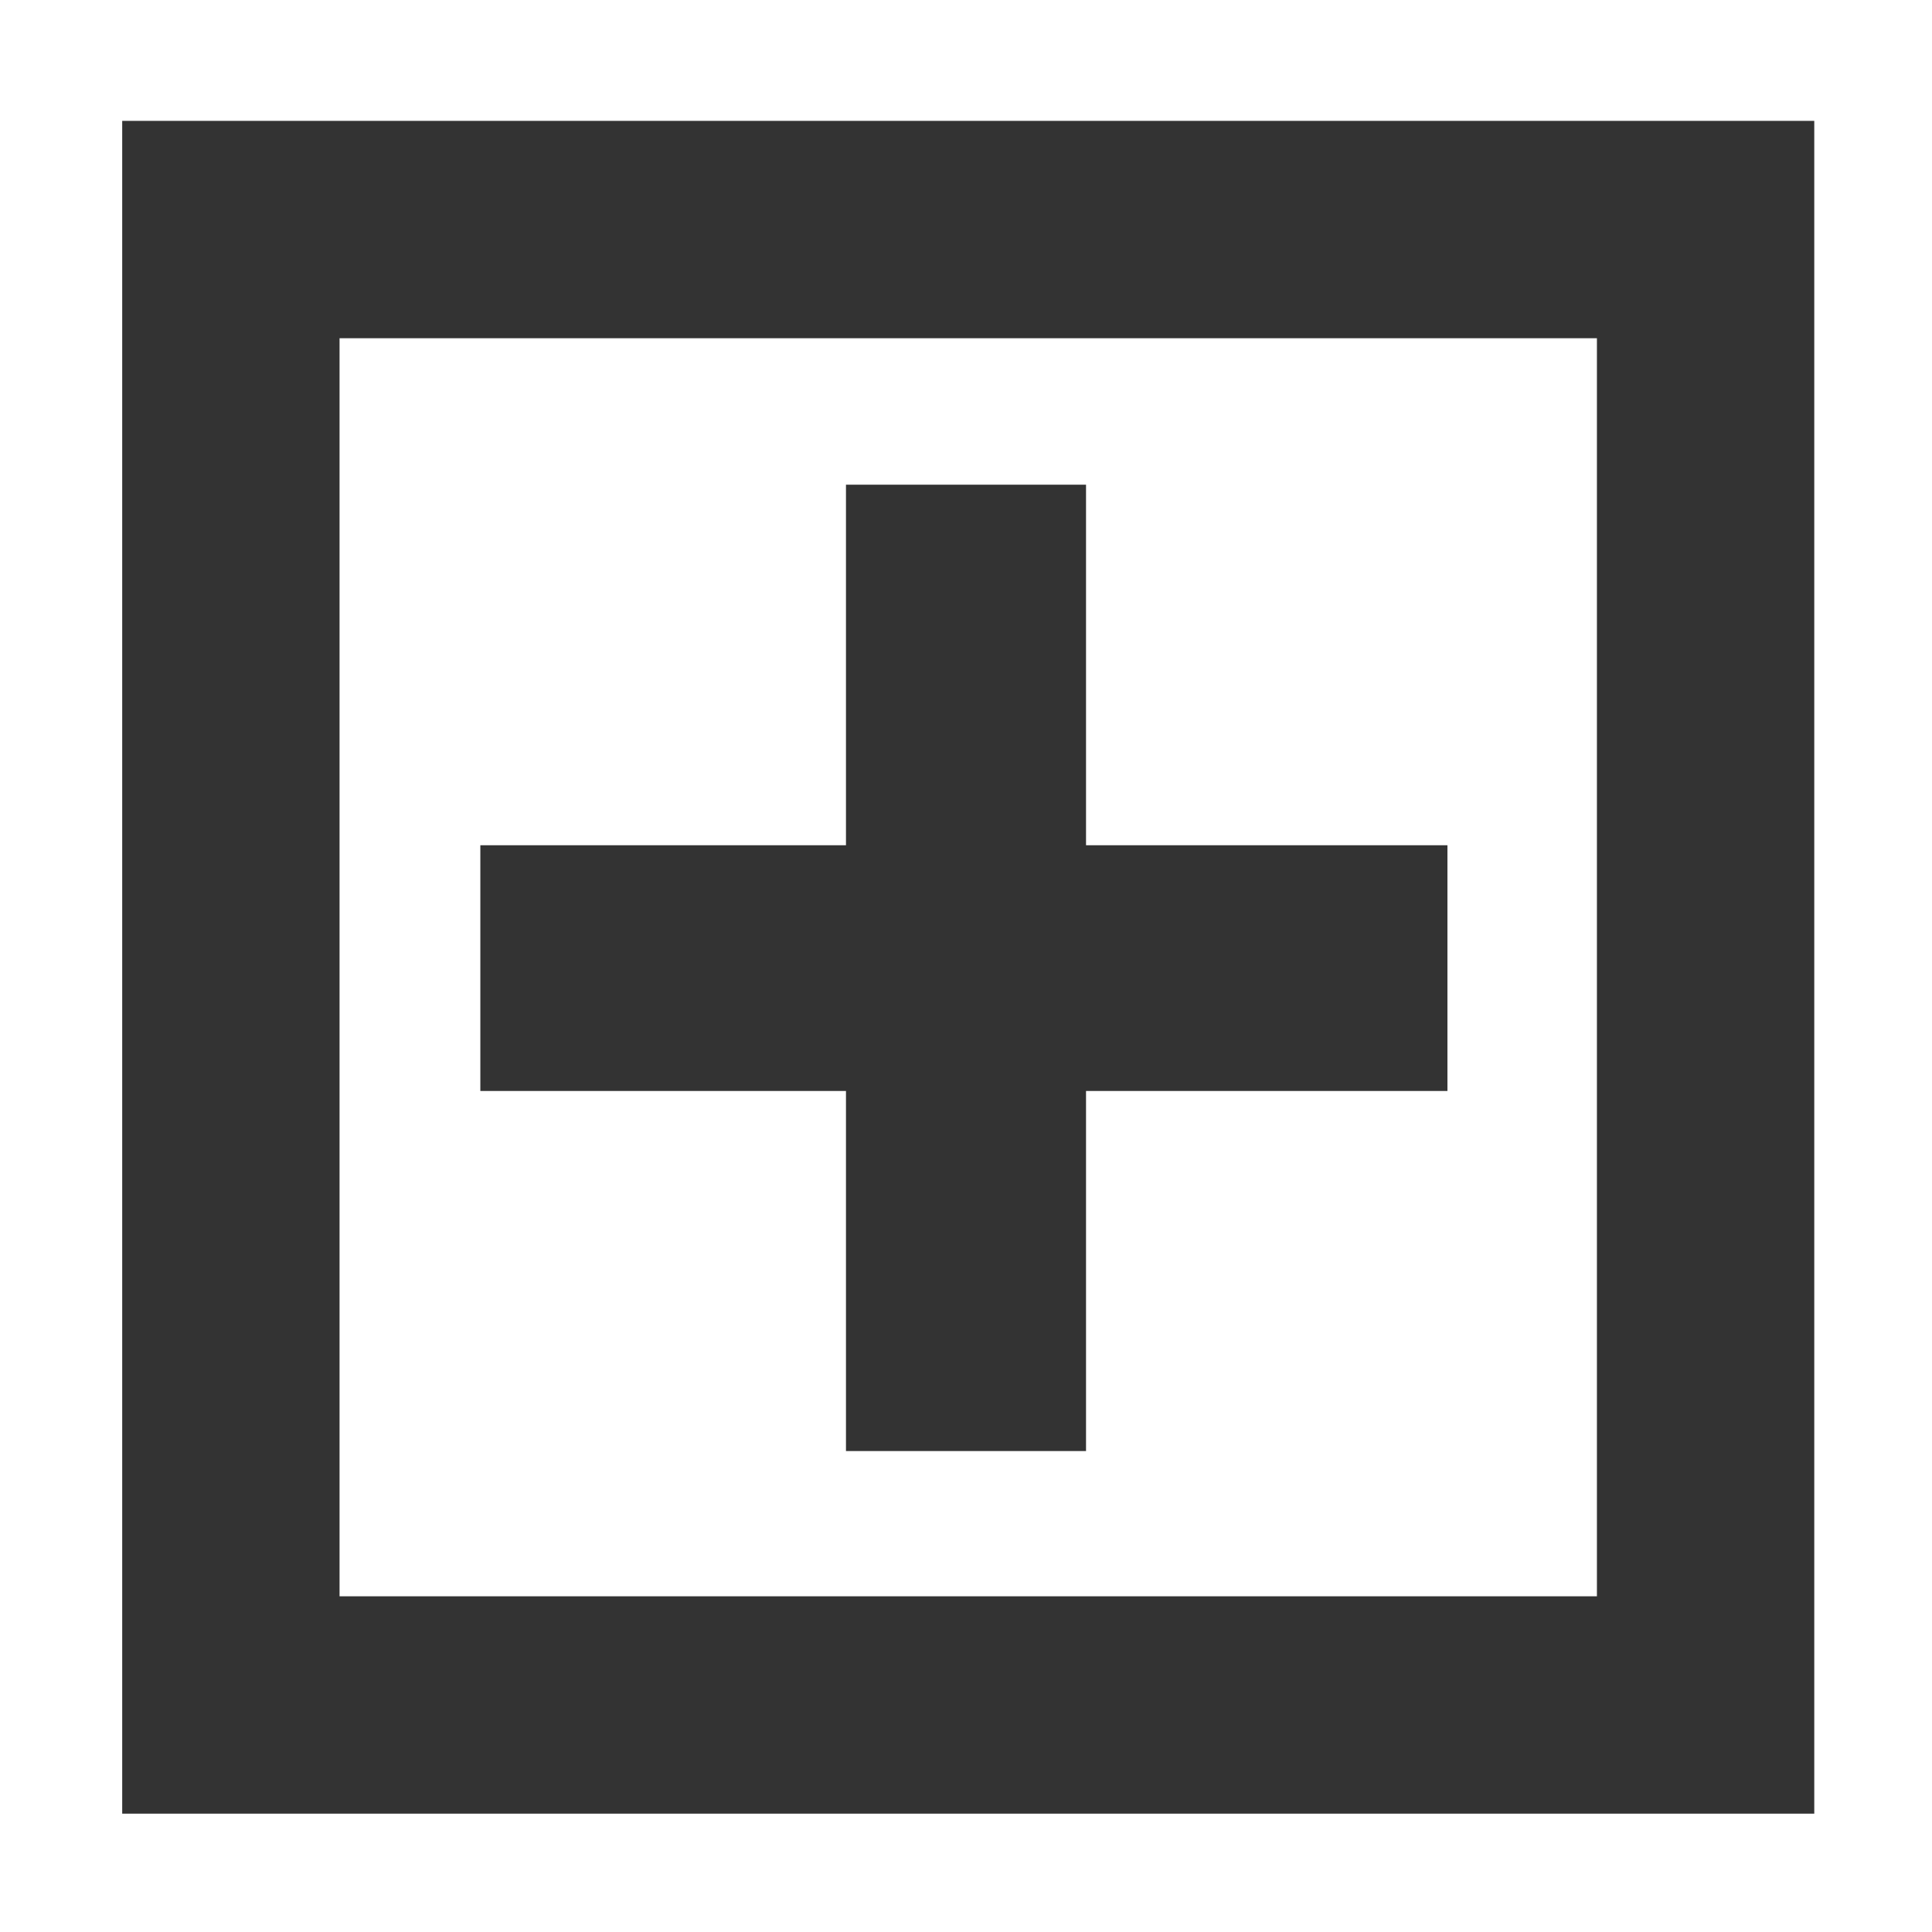 <?xml version="1.0" encoding="UTF-8" standalone="no"?>
<!-- Created with Inkscape (http://www.inkscape.org/) -->

<svg
   xmlns:dc="http://purl.org/dc/elements/1.1/"
   xmlns:cc="http://creativecommons.org/ns#"
   xmlns:rdf="http://www.w3.org/1999/02/22-rdf-syntax-ns#"
   xmlns:svg="http://www.w3.org/2000/svg"
   xmlns="http://www.w3.org/2000/svg"
   xmlns:sodipodi="http://sodipodi.sourceforge.net/DTD/sodipodi-0.dtd"
   xmlns:inkscape="http://www.inkscape.org/namespaces/inkscape"
   width="16px"
   height="16px"
   id="svg5374"
   version="1.1"
   inkscape:version="0.47 r22583"
   sodipodi:docname="switch_plus.svg">
  <defs
     id="defs5376">
    <inkscape:perspective
       sodipodi:type="inkscape:persp3d"
       inkscape:vp_x="0 : 8 : 1"
       inkscape:vp_y="0 : 1000 : 0"
       inkscape:vp_z="16 : 8 : 1"
       inkscape:persp3d-origin="8 : 5.3333333 : 1"
       id="perspective12" />
  </defs>
  <sodipodi:namedview
     id="base"
     pagecolor="#ffffff"
     bordercolor="#666666"
     borderopacity="1.0"
     inkscape:pageopacity="0.0"
     inkscape:pageshadow="2"
     inkscape:zoom="36.990524"
     inkscape:cx="3.066304"
     inkscape:cy="7.9459321"
     inkscape:current-layer="layer1"
     showgrid="true"
     inkscape:grid-bbox="true"
     inkscape:document-units="px"
     inkscape:snap-global="false"
     inkscape:window-width="2048"
     inkscape:window-height="1076"
     inkscape:window-x="0"
     inkscape:window-y="25"
     inkscape:window-maximized="1">
    <inkscape:grid
       type="xygrid"
       id="grid5382" />
  </sodipodi:namedview>
  <g
     id="layer1"
     inkscape:label="Layer 1"
     inkscape:groupmode="layer">
    <rect
       style="fill:#333333;fill-opacity:1;stroke:#dd5500;stroke-width:0;stroke-linejoin:miter;stroke-miterlimit:4;stroke-opacity:1;stroke-dasharray:none"
       id="rect4869"
       width="1.988"
       height="8.003"
       x="7.006"
       y="4.014" />
    <rect
       style="fill:#333333;fill-opacity:1;stroke:#dd5500;stroke-width:0;stroke-linejoin:miter;stroke-miterlimit:4;stroke-opacity:1;stroke-dasharray:none"
       id="rect4871"
       width="8.009"
       height="2.035"
       x="3.978"
       y="7" />
    <rect
       style="fill:none;stroke:#333333;stroke-width:1.8;stroke-linecap:round;stroke-linejoin:miter;stroke-miterlimit:4;stroke-opacity:1;stroke-dasharray:none"
       id="rect3755"
       width="12.213"
       height="12.219"
       x="1.912"
       y="1.901" />
  </g>
</svg>
